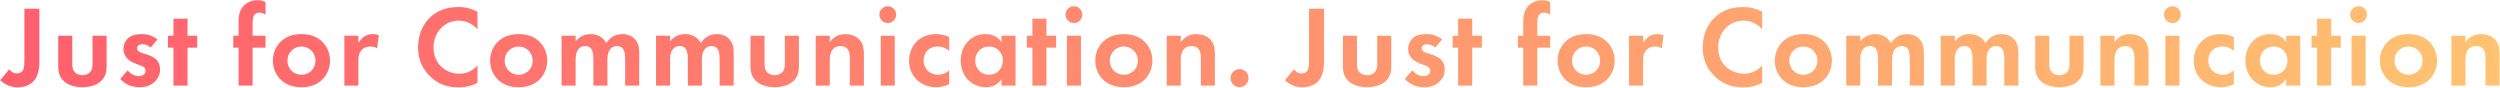 <svg width="3125" height="110" viewBox="0 0 3125 110" fill="none" xmlns="http://www.w3.org/2000/svg">
<path d="M30.496 10.952V72.872C30.496 78.776 30.64 85.112 28.336 88.424C27.328 90.008 25.024 91.736 20.992 91.736C16.528 91.736 13.504 89.288 11.632 86.552L0.256 100.232C7.168 106.856 15.376 109.16 22.288 109.16C28.048 109.16 33.808 107.576 37.984 104.84C48.64 97.64 49.216 84.248 49.216 75.752V10.952H30.496ZM72.781 44.648V82.808C72.781 88.424 73.501 95.912 80.413 101.96C86.173 107 95.389 109.016 103.021 109.016C110.653 109.016 119.869 107 125.629 101.96C132.541 95.912 133.261 88.424 133.261 82.808V44.648H115.693V79.928C115.693 83.24 115.405 87.704 111.949 90.872C109.789 92.744 106.333 94.04 103.021 94.04C99.709 94.04 96.253 92.744 94.093 90.872C90.637 87.704 90.349 83.24 90.349 79.928V44.648H72.781ZM196.928 49.256C189.009 43.208 181.665 42.632 177.057 42.632C172.017 42.632 165.681 43.208 160.785 47.096C157.184 50.12 154.304 55.16 154.304 61.208C154.304 66.248 156.176 70.136 159.057 73.16C162.801 77.048 167.985 79.064 172.449 80.648L176.481 82.088C178.785 82.952 181.952 84.536 181.952 88.424C181.952 92.744 178.209 95.192 173.313 95.192C168.129 95.192 162.945 92.024 159.488 87.992L150.272 98.648C154.16 102.824 161.504 109.016 174.465 109.016C182.097 109.016 188.145 107 193.185 102.392C198.225 97.784 200.097 92.168 200.097 86.552C200.097 82.52 198.801 78.776 196.928 76.184C193.329 71.288 185.985 68.84 181.089 67.256L176.912 65.96C172.017 64.376 171.297 61.928 171.297 60.344C171.297 57.32 173.889 55.304 178.065 55.304C179.937 55.304 184.113 55.592 188.288 59.48L196.928 49.256ZM246.507 59.624V44.648H234.411V23.336H216.843V44.648H209.931V59.624H216.843V107H234.411V59.624H246.507ZM331.889 59.624V44.648H315.761V29.816C315.761 24.632 316.193 21.32 317.633 19.016C319.361 16.424 321.665 15.848 323.969 15.848C326.993 15.848 329.441 16.568 331.889 18.44V2.456C328.865 1.016 325.697 0.296 321.809 0.296C315.329 0.296 310.145 2.312 306.401 5.48C298.625 11.96 298.193 21.752 298.193 27.512V44.648H291.569V59.624H298.193V107H315.761V59.624H331.889ZM376.816 42.632C365.008 42.632 356.944 46.52 351.616 51.416C345.424 57.032 341.104 65.672 341.104 75.896C341.104 85.976 345.424 94.616 351.616 100.232C356.944 105.128 365.008 109.016 376.816 109.016C388.624 109.016 396.688 105.128 402.016 100.232C408.208 94.616 412.528 85.976 412.528 75.896C412.528 65.672 408.208 57.032 402.016 51.416C396.688 46.52 388.624 42.632 376.816 42.632ZM376.816 93.464C366.592 93.464 359.248 85.4 359.248 75.896C359.248 66.104 366.736 58.184 376.816 58.184C386.896 58.184 394.384 66.104 394.384 75.896C394.384 85.4 387.04 93.464 376.816 93.464ZM430.436 107H448.004V77.048C448.004 72.728 448.148 67.4 451.46 63.224C454.916 58.904 459.812 58.184 463.124 58.184C466.724 58.184 469.028 58.904 471.332 60.488L473.636 44.072C471.62 43.352 469.172 42.632 466.148 42.632C461.972 42.632 458.516 43.64 455.78 45.368C454.484 46.088 450.74 48.68 448.004 54.008V44.648H430.436V107ZM596.864 81.656C591.248 88.28 583.328 92.168 574.4 92.168C558.272 92.168 541.856 80.648 541.856 59.336C541.856 41.624 554.384 25.784 573.68 25.784C577.136 25.784 588.08 26.504 596.864 36.584V14.696C588.08 9.944 580.016 8.792 573.248 8.792C559.568 8.792 547.616 12.392 537.968 21.464C529.76 29.096 522.56 41.624 522.56 59.048C522.56 73.16 526.88 85.112 537.968 95.768C546.032 103.4 556.256 109.16 573.104 109.16C583.472 109.16 591.104 106.568 596.864 103.544V81.656ZM648.346 42.632C636.538 42.632 628.474 46.52 623.146 51.416C616.954 57.032 612.634 65.672 612.634 75.896C612.634 85.976 616.954 94.616 623.146 100.232C628.474 105.128 636.538 109.016 648.346 109.016C660.154 109.016 668.218 105.128 673.546 100.232C679.738 94.616 684.058 85.976 684.058 75.896C684.058 65.672 679.738 57.032 673.546 51.416C668.218 46.52 660.154 42.632 648.346 42.632ZM648.346 93.464C638.122 93.464 630.778 85.4 630.778 75.896C630.778 66.104 638.266 58.184 648.346 58.184C658.426 58.184 665.914 66.104 665.914 75.896C665.914 85.4 658.57 93.464 648.346 93.464ZM701.966 107H719.534V75.176C719.534 71.864 719.678 66.824 721.982 63.08C723.854 59.768 726.878 57.608 731.63 57.608C733.358 57.608 736.526 57.896 738.83 60.776C740.126 62.36 741.71 65.672 741.71 73.016V107H759.278V75.176C759.278 71.864 759.422 66.824 761.726 63.08C763.598 59.768 766.622 57.608 771.374 57.608C773.102 57.608 776.27 57.896 778.574 60.776C779.87 62.36 781.454 65.672 781.454 73.016V107H799.022V67.832C799.022 60.92 798.734 55.592 794.702 50.264C792.254 47.096 787.502 42.632 777.854 42.632C767.054 42.632 760.862 49.112 757.838 54.008C756.254 50.84 751.214 42.632 738.11 42.632C734.366 42.632 726.158 43.352 719.534 51.704V44.648H701.966V107ZM820.051 107H837.619V75.176C837.619 71.864 837.763 66.824 840.067 63.08C841.939 59.768 844.963 57.608 849.715 57.608C851.443 57.608 854.611 57.896 856.915 60.776C858.211 62.36 859.795 65.672 859.795 73.016V107H877.363V75.176C877.363 71.864 877.507 66.824 879.811 63.08C881.683 59.768 884.707 57.608 889.459 57.608C891.187 57.608 894.355 57.896 896.659 60.776C897.955 62.36 899.539 65.672 899.539 73.016V107H917.107V67.832C917.107 60.92 916.819 55.592 912.787 50.264C910.339 47.096 905.587 42.632 895.939 42.632C885.139 42.632 878.947 49.112 875.923 54.008C874.339 50.84 869.299 42.632 856.195 42.632C852.451 42.632 844.243 43.352 837.619 51.704V44.648H820.051V107ZM938.137 44.648V82.808C938.137 88.424 938.857 95.912 945.769 101.96C951.529 107 960.745 109.016 968.377 109.016C976.009 109.016 985.225 107 990.985 101.96C997.897 95.912 998.617 88.424 998.617 82.808V44.648H981.049V79.928C981.049 83.24 980.761 87.704 977.305 90.872C975.145 92.744 971.689 94.04 968.377 94.04C965.065 94.04 961.609 92.744 959.449 90.872C955.993 87.704 955.705 83.24 955.705 79.928V44.648H938.137ZM1019.66 107H1037.23V75.176C1037.23 71.576 1037.37 67.112 1039.96 63.08C1042.56 59.192 1046.16 57.608 1050.76 57.608C1052.49 57.608 1056.24 57.896 1058.97 60.776C1062.14 64.088 1062.28 69.56 1062.28 73.016V107H1079.85V67.832C1079.85 61.784 1079.28 55.592 1074.96 50.264C1070.06 44.216 1062 42.632 1056.52 42.632C1046.44 42.632 1040.54 48.104 1037.23 52.712V44.648H1019.66V107ZM1100.9 44.648V107H1118.47V44.648H1100.9ZM1099.17 18.296C1099.17 24.056 1103.93 28.808 1109.69 28.808C1115.45 28.808 1120.2 24.056 1120.2 18.296C1120.2 12.536 1115.45 7.784 1109.69 7.784C1103.93 7.784 1099.17 12.536 1099.17 18.296ZM1186.48 46.376C1181.44 43.928 1176.11 42.632 1169.63 42.632C1163.58 42.632 1154.8 43.928 1147.17 50.696C1140.83 56.312 1136.37 65.096 1136.37 76.04C1136.37 87.704 1141.55 95.48 1146.3 99.944C1151.92 105.272 1160.56 109.016 1170.35 109.016C1177.55 109.016 1183.02 106.856 1186.48 105.128V87.992C1181.73 92.312 1176.54 93.464 1172.65 93.464C1162.14 93.464 1154.51 85.976 1154.51 75.752C1154.51 66.68 1160.41 58.184 1172.08 58.184C1178.13 58.184 1182.73 60.2 1186.48 63.656V46.376ZM1251.85 52.712C1245.95 43.496 1236.59 42.632 1231.83 42.632C1213.4 42.632 1200.87 57.32 1200.87 75.752C1200.87 94.04 1213.55 109.016 1232.7 109.016C1237.16 109.016 1245.51 108.008 1251.85 98.936V107H1269.42V44.648H1251.85V52.712ZM1236.3 58.184C1246.38 58.184 1253.58 65.816 1253.58 75.752C1253.58 85.688 1246.38 93.464 1236.3 93.464C1226.22 93.464 1219.02 85.688 1219.02 75.752C1219.02 65.816 1226.22 58.184 1236.3 58.184ZM1320.15 59.624V44.648H1308.06V23.336H1290.49V44.648H1283.58V59.624H1290.49V107H1308.06V59.624H1320.15ZM1333.62 44.648V107H1351.19V44.648H1333.62ZM1331.89 18.296C1331.89 24.056 1336.64 28.808 1342.4 28.808C1348.16 28.808 1352.92 24.056 1352.92 18.296C1352.92 12.536 1348.16 7.784 1342.4 7.784C1336.64 7.784 1331.89 12.536 1331.89 18.296ZM1404.8 42.632C1392.99 42.632 1384.92 46.52 1379.6 51.416C1373.4 57.032 1369.08 65.672 1369.08 75.896C1369.08 85.976 1373.4 94.616 1379.6 100.232C1384.92 105.128 1392.99 109.016 1404.8 109.016C1416.6 109.016 1424.67 105.128 1430 100.232C1436.19 94.616 1440.51 85.976 1440.51 75.896C1440.51 65.672 1436.19 57.032 1430 51.416C1424.67 46.52 1416.6 42.632 1404.8 42.632ZM1404.8 93.464C1394.57 93.464 1387.23 85.4 1387.23 75.896C1387.23 66.104 1394.72 58.184 1404.8 58.184C1414.88 58.184 1422.36 66.104 1422.36 75.896C1422.36 85.4 1415.02 93.464 1404.8 93.464ZM1458.42 107H1475.98V75.176C1475.98 71.576 1476.13 67.112 1478.72 63.08C1481.31 59.192 1484.91 57.608 1489.52 57.608C1491.25 57.608 1494.99 57.896 1497.73 60.776C1500.9 64.088 1501.04 69.56 1501.04 73.016V107H1518.61V67.832C1518.61 61.784 1518.03 55.592 1513.71 50.264C1508.82 44.216 1500.75 42.632 1495.28 42.632C1485.2 42.632 1479.3 48.104 1475.98 52.712V44.648H1458.42V107ZM1538.22 97.64C1538.22 103.976 1543.11 108.872 1549.45 108.872C1555.79 108.872 1560.68 103.976 1560.68 97.64C1560.68 91.304 1555.79 86.408 1549.45 86.408C1543.11 86.408 1538.22 91.304 1538.22 97.64ZM1636.33 10.952V72.872C1636.33 78.776 1636.48 85.112 1634.17 88.424C1633.16 90.008 1630.86 91.736 1626.83 91.736C1622.36 91.736 1619.34 89.288 1617.47 86.552L1606.09 100.232C1613 106.856 1621.21 109.16 1628.12 109.16C1633.88 109.16 1639.64 107.576 1643.82 104.84C1654.48 97.64 1655.05 84.248 1655.05 75.752V10.952H1636.33ZM1678.62 44.648V82.808C1678.62 88.424 1679.34 95.912 1686.25 101.96C1692.01 107 1701.23 109.016 1708.86 109.016C1716.49 109.016 1725.71 107 1731.47 101.96C1738.38 95.912 1739.1 88.424 1739.1 82.808V44.648H1721.53V79.928C1721.53 83.24 1721.24 87.704 1717.79 90.872C1715.63 92.744 1712.17 94.04 1708.86 94.04C1705.55 94.04 1702.09 92.744 1699.93 90.872C1696.47 87.704 1696.19 83.24 1696.19 79.928V44.648H1678.62ZM1802.76 49.256C1794.84 43.208 1787.5 42.632 1782.89 42.632C1777.85 42.632 1771.52 43.208 1766.62 47.096C1763.02 50.12 1760.14 55.16 1760.14 61.208C1760.14 66.248 1762.01 70.136 1764.89 73.16C1768.64 77.048 1773.82 79.064 1778.28 80.648L1782.32 82.088C1784.62 82.952 1787.79 84.536 1787.79 88.424C1787.79 92.744 1784.04 95.192 1779.15 95.192C1773.96 95.192 1768.78 92.024 1765.32 87.992L1756.11 98.648C1760 102.824 1767.34 109.016 1780.3 109.016C1787.93 109.016 1793.98 107 1799.02 102.392C1804.06 97.784 1805.93 92.168 1805.93 86.552C1805.93 82.52 1804.64 78.776 1802.76 76.184C1799.16 71.288 1791.82 68.84 1786.92 67.256L1782.75 65.96C1777.85 64.376 1777.13 61.928 1777.13 60.344C1777.13 57.32 1779.72 55.304 1783.9 55.304C1785.77 55.304 1789.95 55.592 1794.12 59.48L1802.76 49.256ZM1852.34 59.624V44.648H1840.25V23.336H1822.68V44.648H1815.77V59.624H1822.68V107H1840.25V59.624H1852.34ZM1937.73 59.624V44.648H1921.6V29.816C1921.6 24.632 1922.03 21.32 1923.47 19.016C1925.2 16.424 1927.5 15.848 1929.81 15.848C1932.83 15.848 1935.28 16.568 1937.73 18.44V2.456C1934.7 1.016 1931.53 0.296 1927.65 0.296C1921.17 0.296 1915.98 2.312 1912.24 5.48C1904.46 11.96 1904.03 21.752 1904.03 27.512V44.648H1897.41V59.624H1904.03V107H1921.6V59.624H1937.73ZM1982.65 42.632C1970.84 42.632 1962.78 46.52 1957.45 51.416C1951.26 57.032 1946.94 65.672 1946.94 75.896C1946.94 85.976 1951.26 94.616 1957.45 100.232C1962.78 105.128 1970.84 109.016 1982.65 109.016C1994.46 109.016 2002.52 105.128 2007.85 100.232C2014.04 94.616 2018.36 85.976 2018.36 75.896C2018.36 65.672 2014.04 57.032 2007.85 51.416C2002.52 46.52 1994.46 42.632 1982.65 42.632ZM1982.65 93.464C1972.43 93.464 1965.08 85.4 1965.08 75.896C1965.08 66.104 1972.57 58.184 1982.65 58.184C1992.73 58.184 2000.22 66.104 2000.22 75.896C2000.22 85.4 1992.88 93.464 1982.65 93.464ZM2036.27 107H2053.84V77.048C2053.84 72.728 2053.98 67.4 2057.3 63.224C2060.75 58.904 2065.65 58.184 2068.96 58.184C2072.56 58.184 2074.86 58.904 2077.17 60.488L2079.47 44.072C2077.46 43.352 2075.01 42.632 2071.98 42.632C2067.81 42.632 2064.35 43.64 2061.62 45.368C2060.32 46.088 2056.58 48.68 2053.84 54.008V44.648H2036.27V107ZM2202.7 81.656C2197.08 88.28 2189.16 92.168 2180.24 92.168C2164.11 92.168 2147.69 80.648 2147.69 59.336C2147.69 41.624 2160.22 25.784 2179.52 25.784C2182.97 25.784 2193.92 26.504 2202.7 36.584V14.696C2193.92 9.944 2185.85 8.792 2179.08 8.792C2165.4 8.792 2153.45 12.392 2143.8 21.464C2135.6 29.096 2128.4 41.624 2128.4 59.048C2128.4 73.16 2132.72 85.112 2143.8 95.768C2151.87 103.4 2162.09 109.16 2178.94 109.16C2189.31 109.16 2196.94 106.568 2202.7 103.544V81.656ZM2254.18 42.632C2242.37 42.632 2234.31 46.52 2228.98 51.416C2222.79 57.032 2218.47 65.672 2218.47 75.896C2218.47 85.976 2222.79 94.616 2228.98 100.232C2234.31 105.128 2242.37 109.016 2254.18 109.016C2265.99 109.016 2274.05 105.128 2279.38 100.232C2285.57 94.616 2289.89 85.976 2289.89 75.896C2289.89 65.672 2285.57 57.032 2279.38 51.416C2274.05 46.52 2265.99 42.632 2254.18 42.632ZM2254.18 93.464C2243.96 93.464 2236.61 85.4 2236.61 75.896C2236.61 66.104 2244.1 58.184 2254.18 58.184C2264.26 58.184 2271.75 66.104 2271.75 75.896C2271.75 85.4 2264.41 93.464 2254.18 93.464ZM2307.8 107H2325.37V75.176C2325.37 71.864 2325.51 66.824 2327.82 63.08C2329.69 59.768 2332.71 57.608 2337.47 57.608C2339.19 57.608 2342.36 57.896 2344.67 60.776C2345.96 62.36 2347.55 65.672 2347.55 73.016V107H2365.11V75.176C2365.11 71.864 2365.26 66.824 2367.56 63.08C2369.43 59.768 2372.46 57.608 2377.21 57.608C2378.94 57.608 2382.11 57.896 2384.41 60.776C2385.71 62.36 2387.29 65.672 2387.29 73.016V107H2404.86V67.832C2404.86 60.92 2404.57 55.592 2400.54 50.264C2398.09 47.096 2393.34 42.632 2383.69 42.632C2372.89 42.632 2366.7 49.112 2363.67 54.008C2362.09 50.84 2357.05 42.632 2343.95 42.632C2340.2 42.632 2331.99 43.352 2325.37 51.704V44.648H2307.8V107ZM2425.89 107H2443.46V75.176C2443.46 71.864 2443.6 66.824 2445.9 63.08C2447.78 59.768 2450.8 57.608 2455.55 57.608C2457.28 57.608 2460.45 57.896 2462.75 60.776C2464.05 62.36 2465.63 65.672 2465.63 73.016V107H2483.2V75.176C2483.2 71.864 2483.34 66.824 2485.65 63.08C2487.52 59.768 2490.54 57.608 2495.3 57.608C2497.02 57.608 2500.19 57.896 2502.5 60.776C2503.79 62.36 2505.38 65.672 2505.38 73.016V107H2522.94V67.832C2522.94 60.92 2522.66 55.592 2518.62 50.264C2516.18 47.096 2511.42 42.632 2501.78 42.632C2490.98 42.632 2484.78 49.112 2481.76 54.008C2480.18 50.84 2475.14 42.632 2462.03 42.632C2458.29 42.632 2450.08 43.352 2443.46 51.704V44.648H2425.89V107ZM2543.97 44.648V82.808C2543.97 88.424 2544.69 95.912 2551.61 101.96C2557.37 107 2566.58 109.016 2574.21 109.016C2581.85 109.016 2591.06 107 2596.82 101.96C2603.73 95.912 2604.45 88.424 2604.45 82.808V44.648H2586.89V79.928C2586.89 83.24 2586.6 87.704 2583.14 90.872C2580.98 92.744 2577.53 94.04 2574.21 94.04C2570.9 94.04 2567.45 92.744 2565.29 90.872C2561.83 87.704 2561.54 83.24 2561.54 79.928V44.648H2543.97ZM2625.5 107H2643.06V75.176C2643.06 71.576 2643.21 67.112 2645.8 63.08C2648.39 59.192 2651.99 57.608 2656.6 57.608C2658.33 57.608 2662.07 57.896 2664.81 60.776C2667.98 64.088 2668.12 69.56 2668.12 73.016V107H2685.69V67.832C2685.69 61.784 2685.11 55.592 2680.79 50.264C2675.9 44.216 2667.83 42.632 2662.36 42.632C2652.28 42.632 2646.38 48.104 2643.06 52.712V44.648H2625.5V107ZM2706.74 44.648V107H2724.31V44.648H2706.74ZM2705.01 18.296C2705.01 24.056 2709.76 28.808 2715.52 28.808C2721.28 28.808 2726.03 24.056 2726.03 18.296C2726.03 12.536 2721.28 7.784 2715.52 7.784C2709.76 7.784 2705.01 12.536 2705.01 18.296ZM2792.31 46.376C2787.27 43.928 2781.95 42.632 2775.47 42.632C2769.42 42.632 2760.63 43.928 2753 50.696C2746.67 56.312 2742.2 65.096 2742.2 76.04C2742.2 87.704 2747.39 95.48 2752.14 99.944C2757.75 105.272 2766.39 109.016 2776.19 109.016C2783.39 109.016 2788.86 106.856 2792.31 105.128V87.992C2787.56 92.312 2782.38 93.464 2778.49 93.464C2767.98 93.464 2760.35 85.976 2760.35 75.752C2760.35 66.68 2766.25 58.184 2777.91 58.184C2783.96 58.184 2788.57 60.2 2792.31 63.656V46.376ZM2857.69 52.712C2851.78 43.496 2842.42 42.632 2837.67 42.632C2819.24 42.632 2806.71 57.32 2806.71 75.752C2806.71 94.04 2819.38 109.016 2838.53 109.016C2843 109.016 2851.35 108.008 2857.69 98.936V107H2875.25V44.648H2857.69V52.712ZM2842.13 58.184C2852.21 58.184 2859.41 65.816 2859.41 75.752C2859.41 85.688 2852.21 93.464 2842.13 93.464C2832.05 93.464 2824.85 85.688 2824.85 75.752C2824.85 65.816 2832.05 58.184 2842.13 58.184ZM2925.99 59.624V44.648H2913.89V23.336H2896.32V44.648H2889.41V59.624H2896.32V107H2913.89V59.624H2925.99ZM2939.46 44.648V107H2957.02V44.648H2939.46ZM2937.73 18.296C2937.73 24.056 2942.48 28.808 2948.24 28.808C2954 28.808 2958.75 24.056 2958.75 18.296C2958.75 12.536 2954 7.784 2948.24 7.784C2942.48 7.784 2937.73 12.536 2937.73 18.296ZM3010.63 42.632C2998.82 42.632 2990.76 46.52 2985.43 51.416C2979.24 57.032 2974.92 65.672 2974.92 75.896C2974.92 85.976 2979.24 94.616 2985.43 100.232C2990.76 105.128 2998.82 109.016 3010.63 109.016C3022.44 109.016 3030.5 105.128 3035.83 100.232C3042.02 94.616 3046.34 85.976 3046.34 75.896C3046.34 65.672 3042.02 57.032 3035.83 51.416C3030.5 46.52 3022.44 42.632 3010.63 42.632ZM3010.63 93.464C3000.41 93.464 2993.06 85.4 2993.06 75.896C2993.06 66.104 3000.55 58.184 3010.63 58.184C3020.71 58.184 3028.2 66.104 3028.2 75.896C3028.2 85.4 3020.86 93.464 3010.63 93.464ZM3064.25 107H3081.82V75.176C3081.82 71.576 3081.96 67.112 3084.56 63.08C3087.15 59.192 3090.75 57.608 3095.36 57.608C3097.08 57.608 3100.83 57.896 3103.56 60.776C3106.73 64.088 3106.88 69.56 3106.88 73.016V107H3124.44V67.832C3124.44 61.784 3123.87 55.592 3119.55 50.264C3114.65 44.216 3106.59 42.632 3101.12 42.632C3091.04 42.632 3085.13 48.104 3081.82 52.712V44.648H3064.25V107Z" fill="url(#paint0_linear)"/>
<defs>
<linearGradient id="paint0_linear" x1="4" y1="57.5" x2="3133" y2="57.5" gradientUnits="userSpaceOnUse">
<stop stop-color="#FF5F6D"/>
<stop offset="1" stop-color="#FFC371"/>
</linearGradient>
</defs>
</svg>
